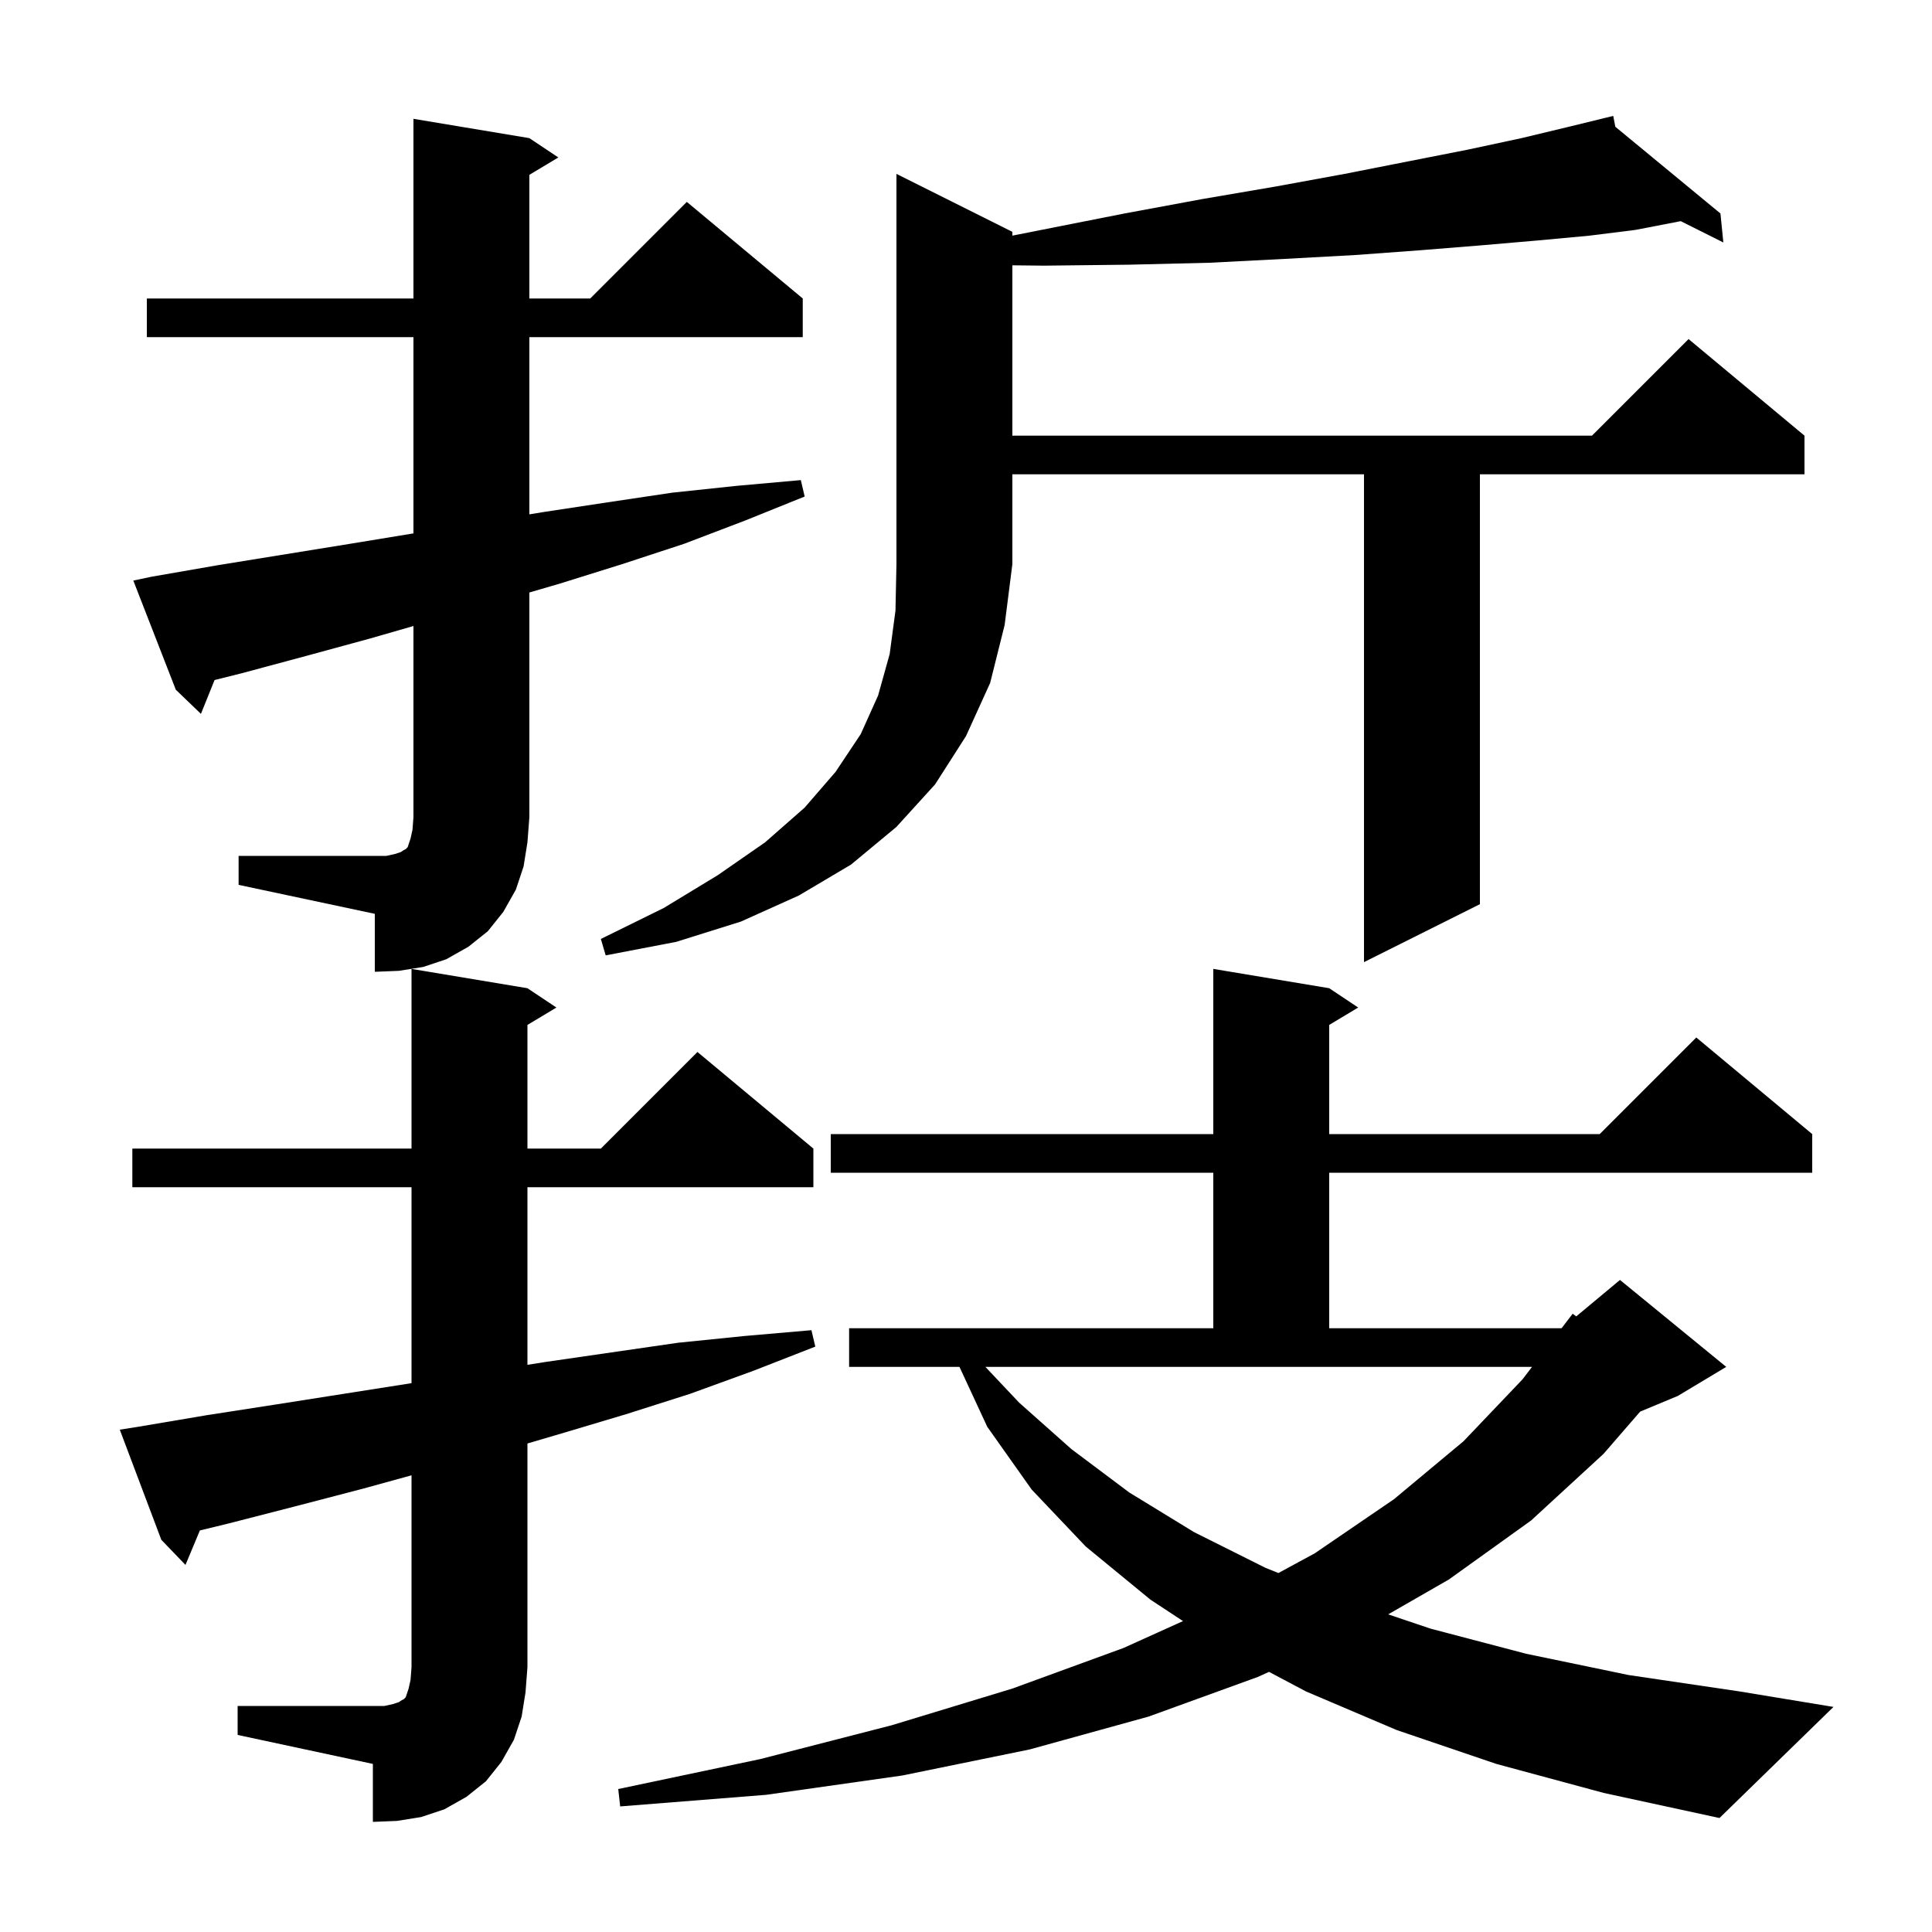 <svg xmlns="http://www.w3.org/2000/svg" xmlns:xlink="http://www.w3.org/1999/xlink" version="1.1" baseProfile="full" viewBox="0 0 200 200" width="200" height="200"><g fill="currentColor"><path d="M 24.6 176.6 L 39.8 176.6 L 40.7 176.4 L 41.3 176.2 L 41.6 176.0 L 41.8 175.9 L 42.0 175.7 L 42.3 174.8 L 42.5 173.9 L 42.6 172.6 L 42.6 152.723 L 37.6 154.1 L 30.7 155.9 L 23.7 157.7 L 20.692 158.431 L 19.2 162.0 L 16.7 159.4 L 12.4 148.0 L 14.3 147.7 L 21.4 146.5 L 28.5 145.4 L 42.6 143.184 L 42.6 122.9 L 13.7 122.9 L 13.7 118.9 L 42.6 118.9 L 42.6 100.3 L 54.6 102.3 L 57.6 104.3 L 54.6 106.1 L 54.6 118.9 L 62.2 118.9 L 72.2 108.9 L 84.2 118.9 L 84.2 122.9 L 54.6 122.9 L 54.6 141.287 L 56.4 141.0 L 70.2 139.0 L 77.1 138.3 L 84.0 137.7 L 84.4 139.4 L 78.0 141.9 L 71.4 144.3 L 64.8 146.4 L 58.1 148.4 L 54.6 149.429 L 54.6 172.6 L 54.4 175.2 L 54.0 177.7 L 53.2 180.1 L 51.9 182.4 L 50.3 184.4 L 48.3 186.0 L 46.0 187.3 L 43.6 188.1 L 41.1 188.5 L 38.6 188.6 L 38.6 182.6 L 24.6 179.6 Z M 154.9 182.6 L 144.6 179.1 L 135.2 175.1 L 131.369 173.072 L 130.2 173.6 L 118.9 177.7 L 106.6 181.1 L 93.4 183.8 L 79.3 185.8 L 64.2 187.0 L 64.0 185.2 L 78.7 182.1 L 92.3 178.6 L 104.8 174.8 L 116.3 170.6 L 122.465 167.814 L 119.1 165.6 L 112.4 160.1 L 106.8 154.2 L 102.2 147.7 L 99.325 141.5 L 87.9 141.5 L 87.9 137.5 L 125.6 137.5 L 125.6 121.4 L 86.0 121.4 L 86.0 117.4 L 125.6 117.4 L 125.6 100.3 L 137.6 102.3 L 140.6 104.3 L 137.6 106.1 L 137.6 117.4 L 165.6 117.4 L 175.6 107.4 L 187.6 117.4 L 187.6 121.4 L 137.6 121.4 L 137.6 137.5 L 161.653 137.5 L 162.8 136.0 L 163.175 136.271 L 167.7 132.5 L 178.7 141.5 L 173.7 144.5 L 169.787 146.13 L 166.0 150.5 L 158.5 157.4 L 150.0 163.5 L 143.703 167.118 L 148.1 168.6 L 158.0 171.2 L 168.6 173.4 L 180.1 175.1 L 189.8 176.7 L 178.0 188.2 L 166.0 185.6 Z M 105.5 145.2 L 110.9 150.0 L 116.9 154.5 L 123.6 158.6 L 131.0 162.3 L 132.341 162.84 L 136.1 160.8 L 144.3 155.2 L 151.5 149.2 L 157.6 142.8 L 158.594 141.5 L 102.009 141.5 Z M 24.7 88.6 L 40.0 88.6 L 40.9 88.4 L 41.5 88.2 L 41.8 88.0 L 42.0 87.9 L 42.2 87.7 L 42.5 86.8 L 42.7 85.9 L 42.8 84.6 L 42.8 64.805 L 38.3 66.1 L 31.7 67.9 L 25.0 69.7 L 22.212 70.397 L 20.8 73.9 L 18.2 71.4 L 13.8 60.1 L 15.7 59.7 L 22.6 58.5 L 36.2 56.3 L 42.8 55.216 L 42.8 34.9 L 15.2 34.9 L 15.2 30.9 L 42.8 30.9 L 42.8 12.3 L 54.8 14.3 L 57.8 16.3 L 54.8 18.1 L 54.8 30.9 L 61.1 30.9 L 71.1 20.9 L 83.1 30.9 L 83.1 34.9 L 54.8 34.9 L 54.8 53.246 L 56.3 53.0 L 62.9 52.0 L 69.6 51.0 L 76.2 50.3 L 82.9 49.7 L 83.3 51.4 L 77.1 53.9 L 70.8 56.3 L 64.4 58.4 L 58.0 60.4 L 54.8 61.335 L 54.8 84.6 L 54.6 87.2 L 54.2 89.7 L 53.4 92.1 L 52.1 94.4 L 50.5 96.4 L 48.5 98.0 L 46.2 99.3 L 43.8 100.1 L 41.3 100.5 L 38.8 100.6 L 38.8 94.6 L 24.7 91.6 Z M 104.8 24.0 L 104.8 24.393 L 107.8 23.8 L 116.4 22.1 L 124.5 20.6 L 132.1 19.3 L 139.2 18.0 L 145.8 16.7 L 151.9 15.5 L 157.5 14.3 L 162.5 13.1 L 166.105 12.219 L 166.1 12.2 L 166.119 12.215 L 167.0 12.0 L 167.219 13.123 L 178.1 22.1 L 178.4 25.1 L 173.989 22.894 L 169.3 23.8 L 164.5 24.4 L 159.1 24.9 L 153.3 25.4 L 147.1 25.9 L 140.3 26.4 L 133.0 26.8 L 125.2 27.2 L 116.9 27.4 L 108.1 27.5 L 104.8 27.465 L 104.8 45.1 L 164.8 45.1 L 174.8 35.1 L 186.8 45.1 L 186.8 49.1 L 153.2 49.1 L 153.2 93.6 L 141.2 99.6 L 141.2 49.1 L 104.8 49.1 L 104.8 58.4 L 104.0 64.7 L 102.5 70.7 L 100.0 76.2 L 96.8 81.2 L 92.8 85.6 L 88.1 89.5 L 82.7 92.7 L 76.7 95.4 L 70.0 97.5 L 62.7 98.9 L 62.2 97.2 L 68.7 94.0 L 74.3 90.6 L 79.2 87.2 L 83.3 83.6 L 86.5 79.9 L 89.1 76.0 L 90.9 72.0 L 92.1 67.7 L 92.7 63.2 L 92.8 58.4 L 92.8 18.0 Z "/></g></svg>